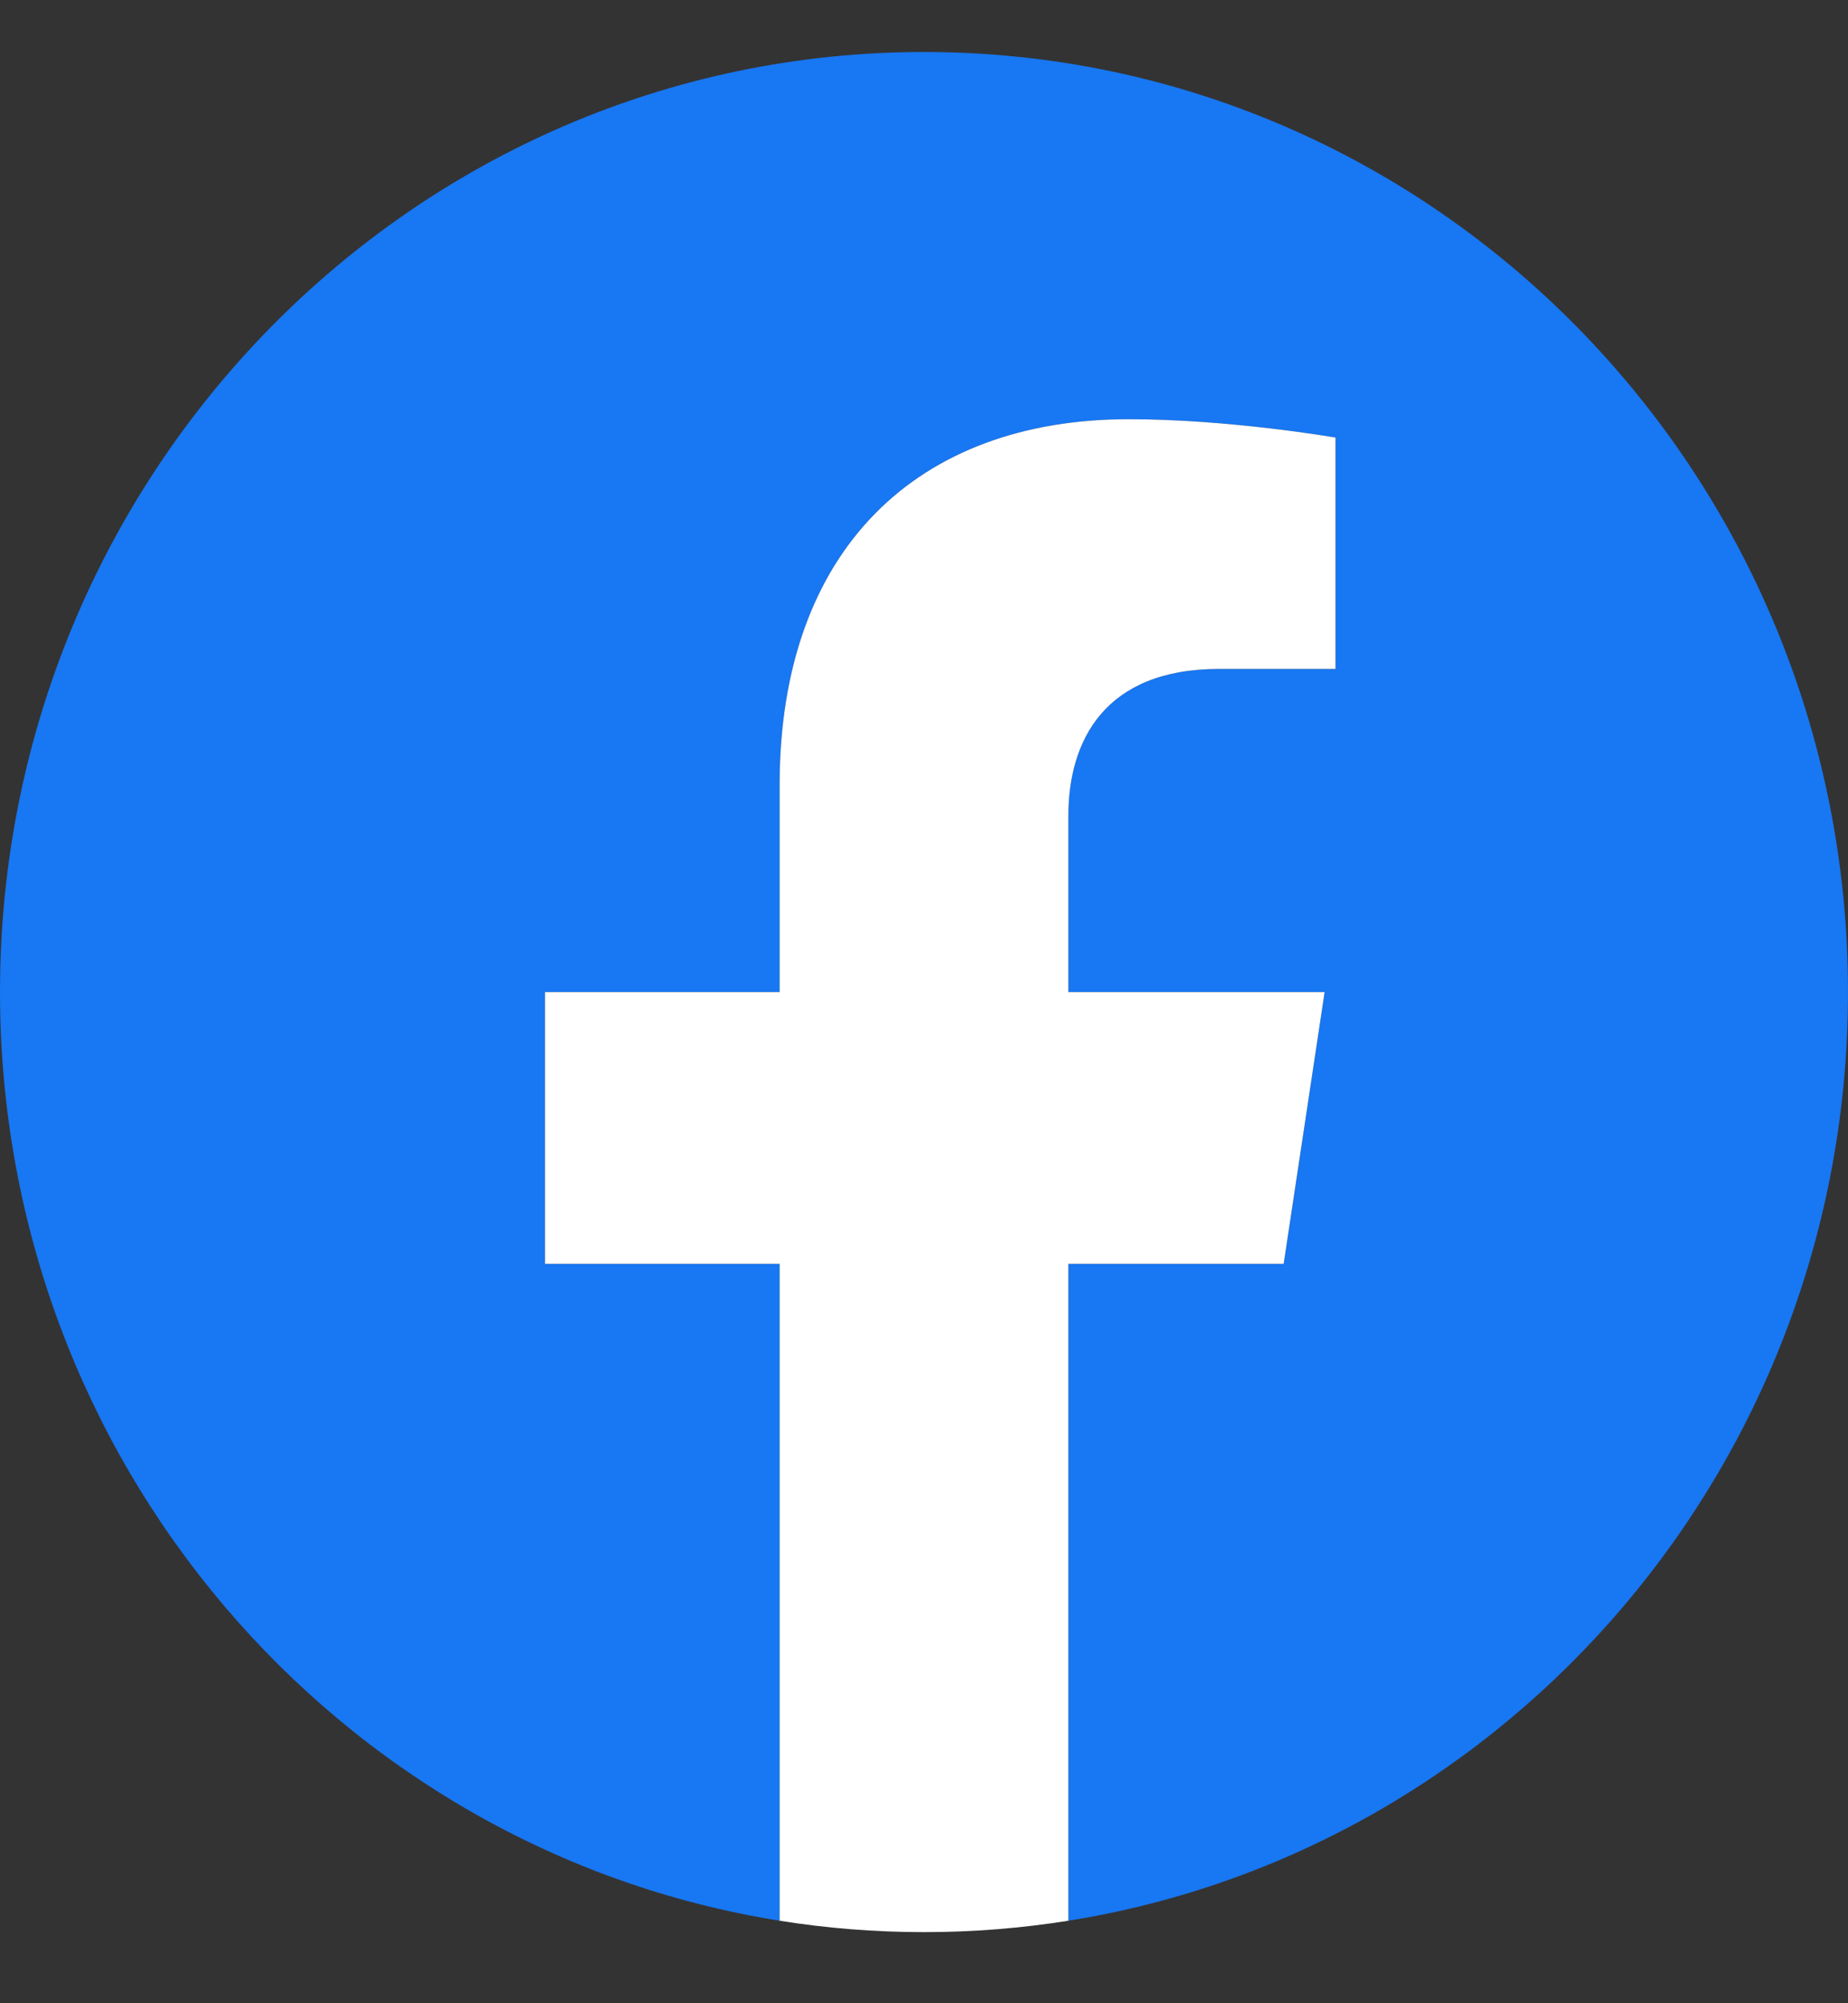 <svg width="24" height="26" viewBox="0 0 24 26" fill="none" xmlns="http://www.w3.org/2000/svg">
<rect x="0" y="0" width="24" height="26" fill="#333333" stroke="none"/>
<path d="M24 12.876C24 6.137 18.627 0.675 12 0.675C5.373 0.675 0 6.137 0 12.876C0 18.966 4.388 24.014 10.125 24.929V16.403H7.078V12.876H10.125V10.188C10.125 7.13 11.916 5.441 14.658 5.441C15.97 5.441 17.344 5.679 17.344 5.679V8.682H15.831C14.34 8.682 13.875 9.622 13.875 10.587V12.876H17.203L16.671 16.403H13.875V24.929C19.612 24.014 24 18.966 24 12.876Z" fill="#1877F2"/>
<path d="M16.671 16.403L17.203 12.876H13.875V10.587C13.875 9.622 14.34 8.682 15.831 8.682H17.344V5.679C17.344 5.679 15.97 5.441 14.658 5.441C11.916 5.441 10.125 7.13 10.125 10.188V12.876H7.078V16.403H10.125V24.929C10.745 25.028 11.372 25.077 12 25.077C12.638 25.077 13.264 25.026 13.875 24.929V16.403H16.671Z" fill="white"/>
</svg>
